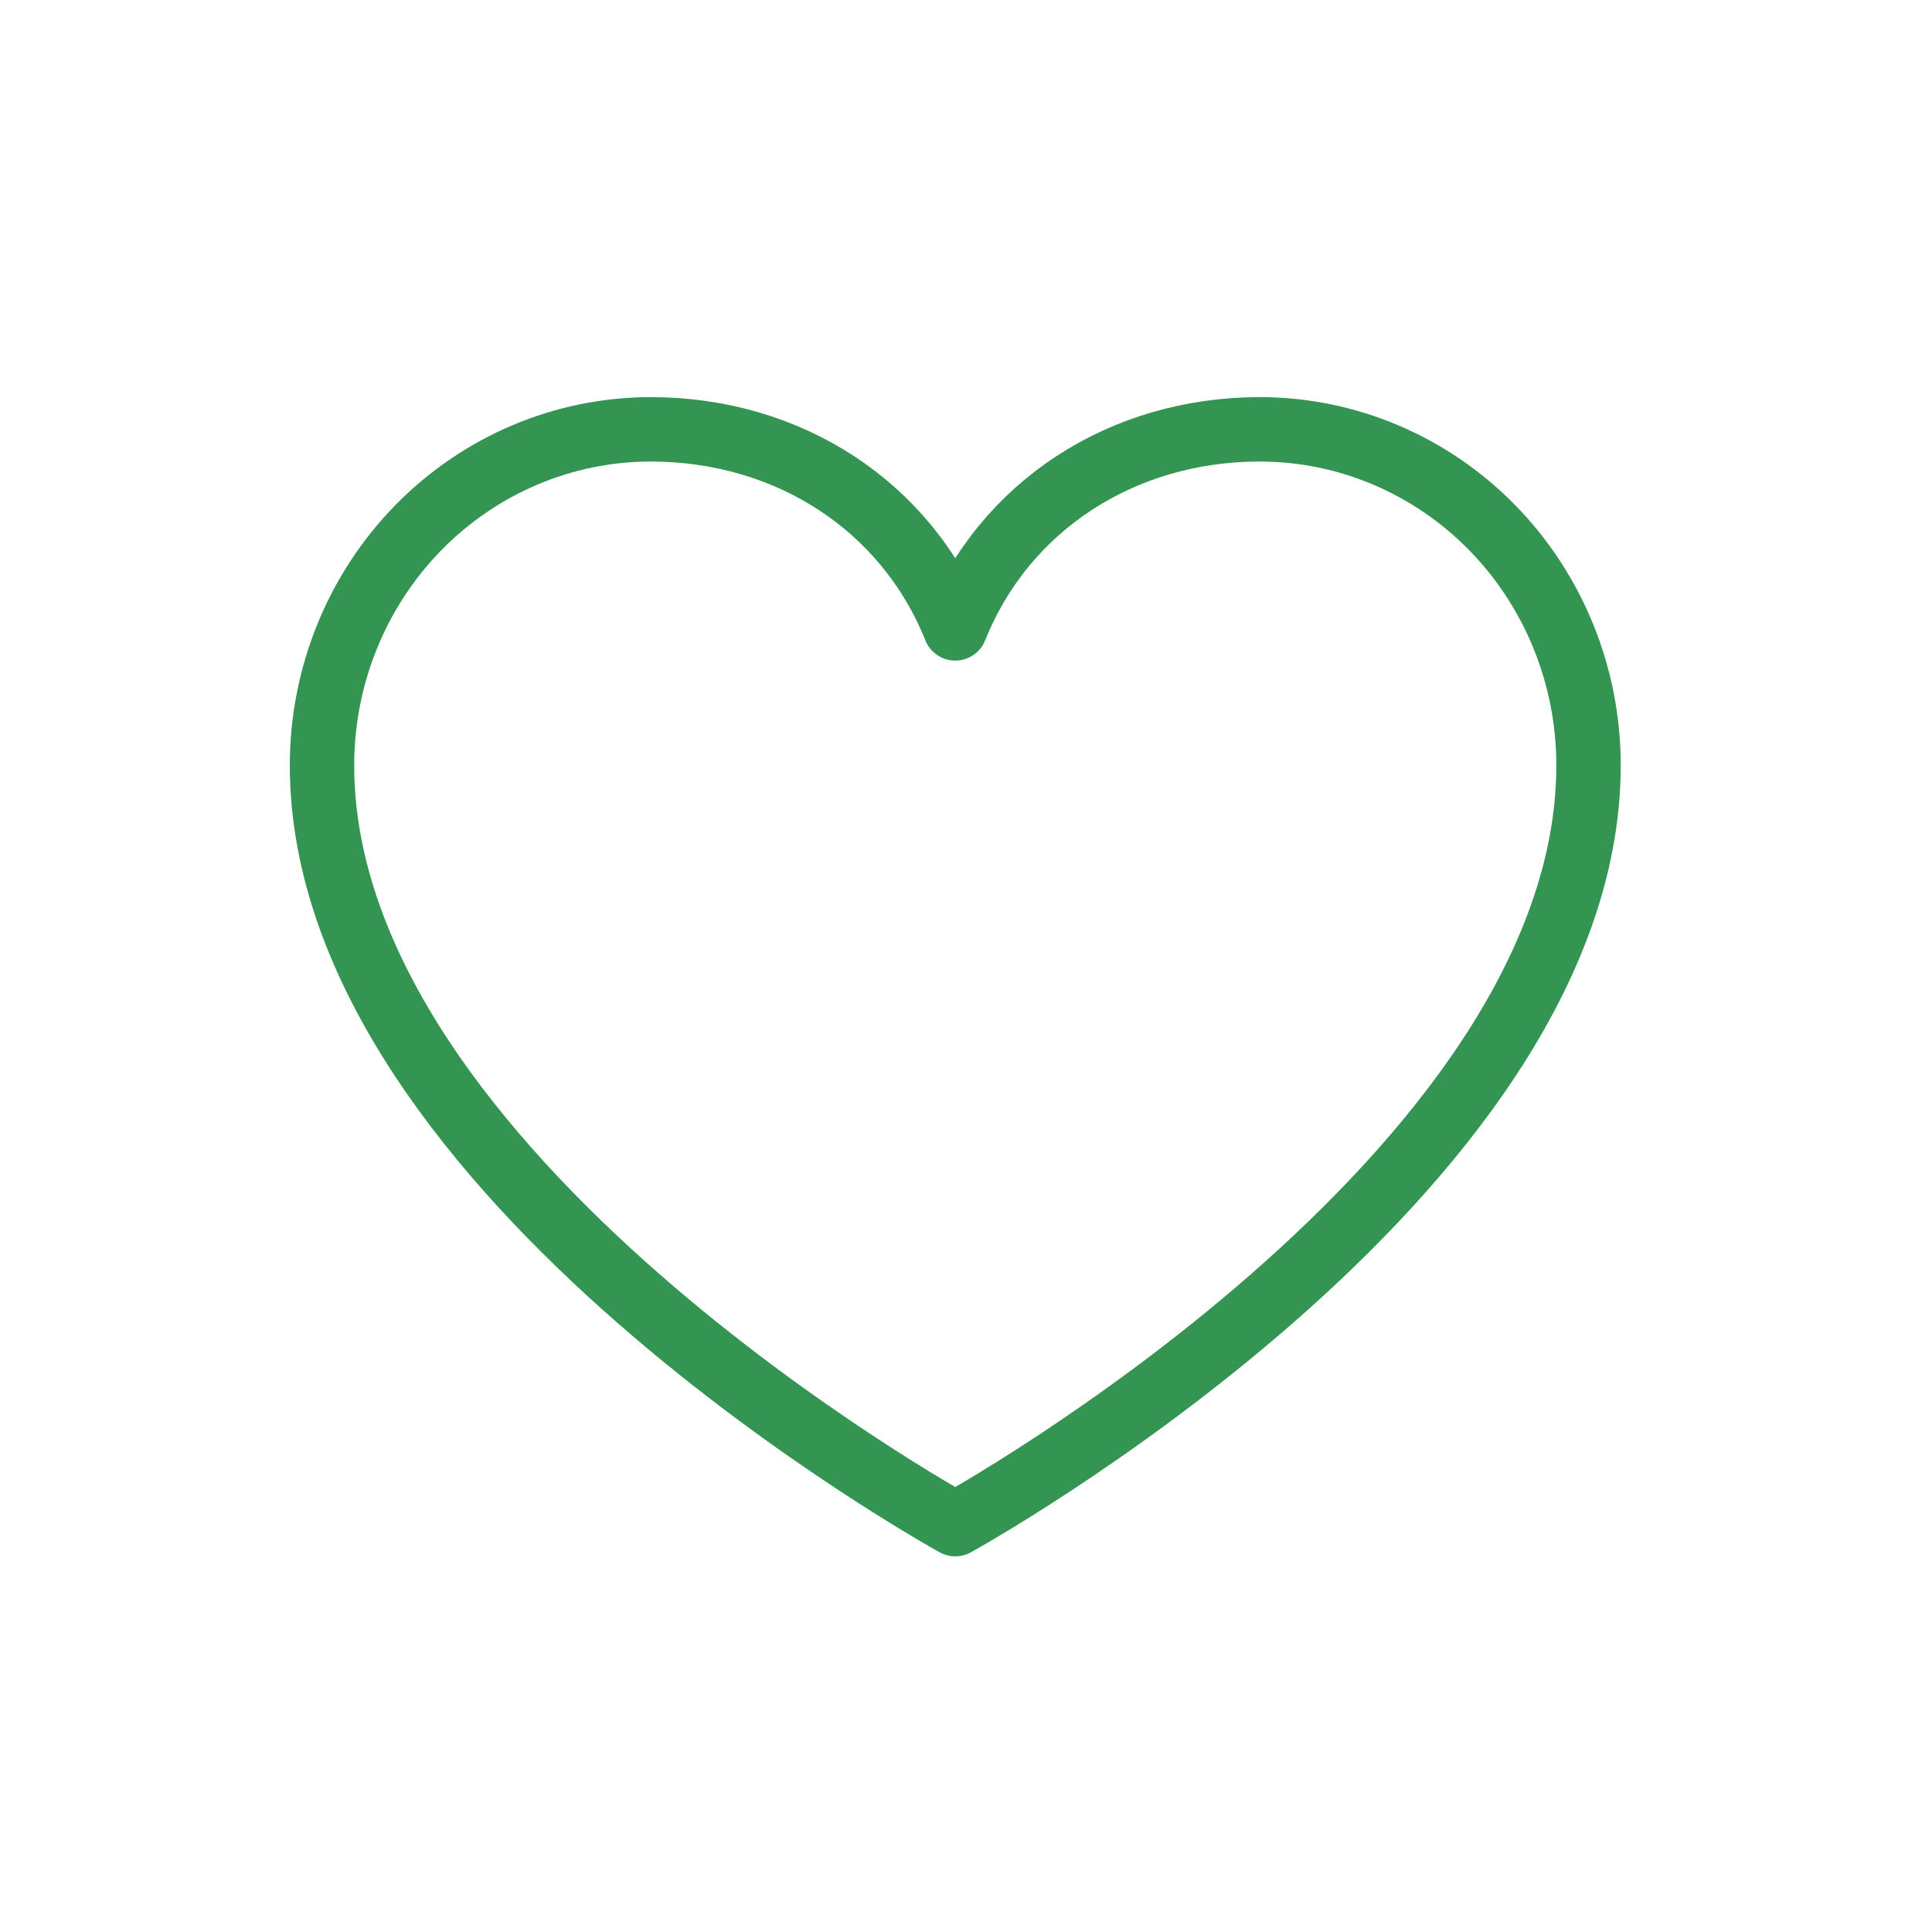 <svg width="90" height="90" viewBox="0 0 90 90" fill="none" xmlns="http://www.w3.org/2000/svg">
<path d="M44.5 71C44.5 71 15 54.773 15 35.648C15 31.498 16.614 27.518 19.486 24.583C22.359 21.649 26.255 20 30.317 20C36.725 20 42.214 23.567 44.5 29.273C46.786 23.567 52.275 20 58.683 20C62.745 20 66.641 21.649 69.514 24.583C72.386 27.518 74 31.498 74 35.648C74 54.773 44.5 71 44.5 71Z" stroke="#339551" stroke-width="3" stroke-linecap="round" stroke-linejoin="round"/>
</svg>
